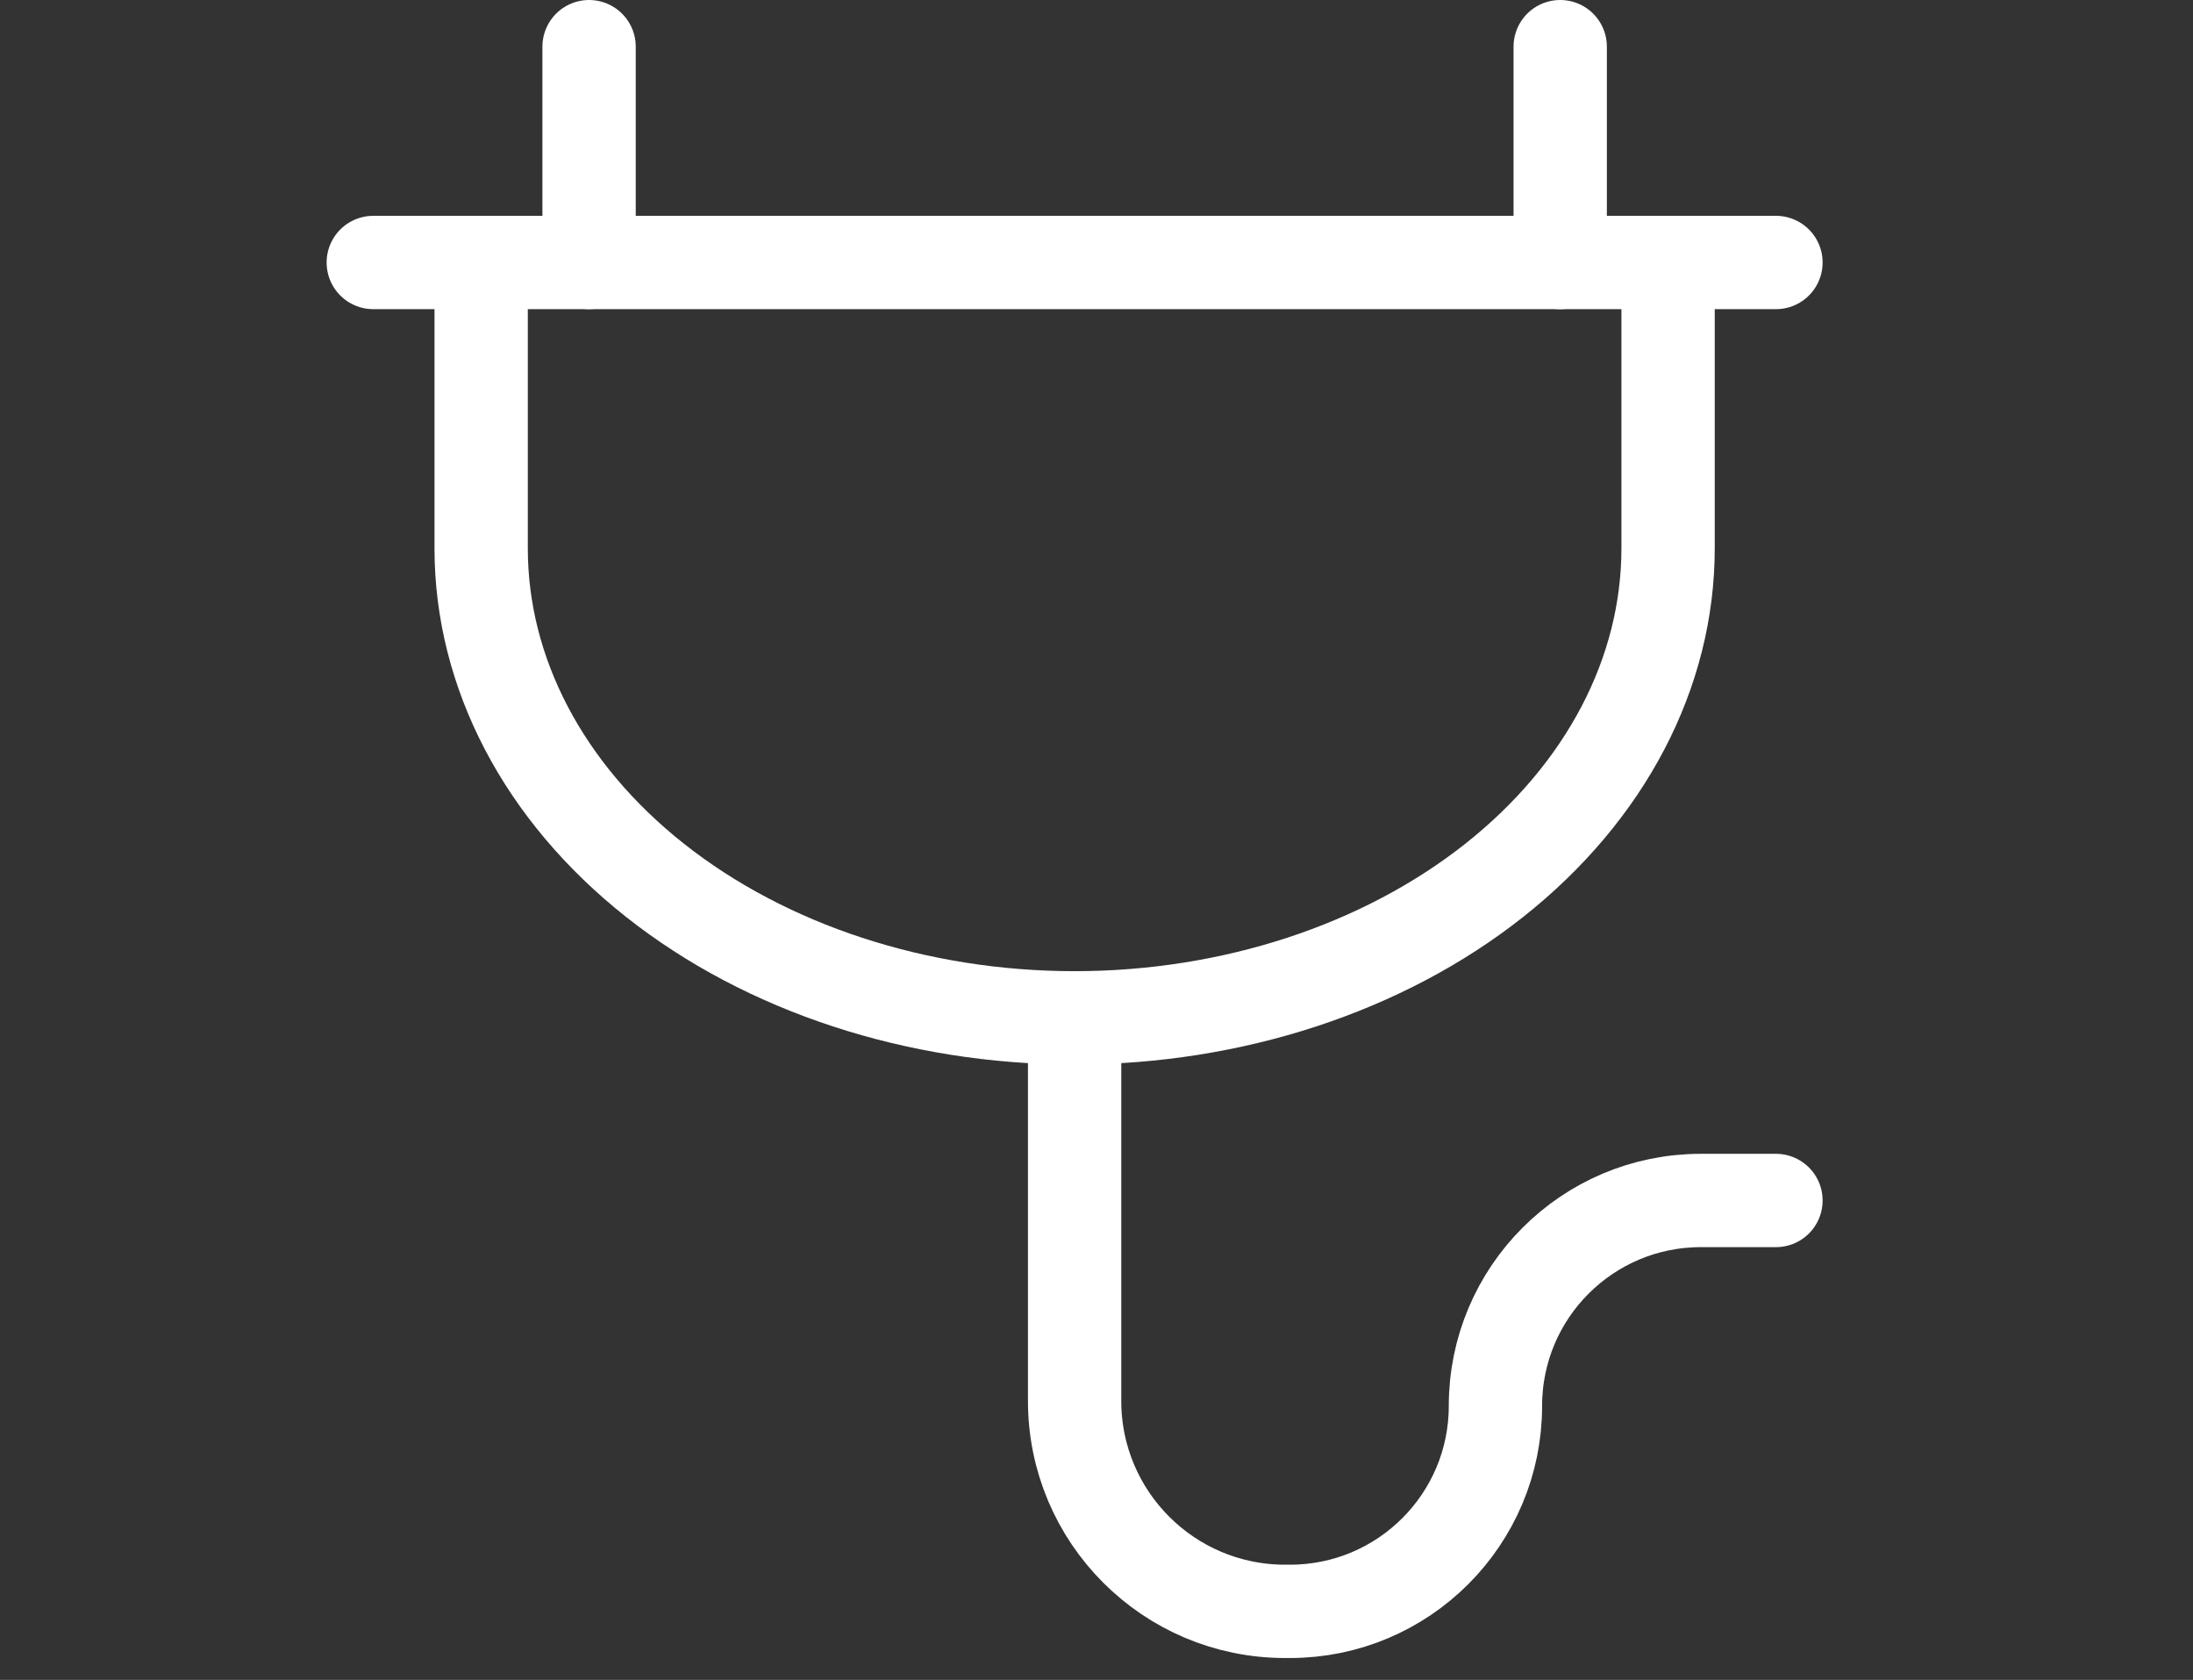 <svg width="47" height="36" viewBox="0 0 47 36" fill="none" xmlns="http://www.w3.org/2000/svg">
<rect x="0" y="0" width="47" height="36" fill="#333333" stroke="none"/>
<path d="M10.312 5.625V11.75C10.312 14.419 11.652 16.978 14.038 18.865C16.423 20.752 19.658 21.812 23.031 21.812C26.404 21.812 29.64 20.752 32.025 18.865C34.41 16.978 35.75 14.419 35.75 11.75V5.625" stroke="white" stroke-width="2"/>
<path d="M8 5.625L38.062 5.625" stroke="white" stroke-width="2" stroke-linecap="round"/>
<path d="M12.625 1L12.625 5.625" stroke="white" stroke-width="2" stroke-linecap="round"/>
<path d="M33.438 1L33.438 5.625" stroke="white" stroke-width="2" stroke-linecap="round"/>
<path d="M23.031 21.812V30.022C23.031 32.512 25.05 34.531 27.541 34.531H27.647C30.079 34.531 32.05 32.56 32.05 30.129V30.129C32.05 27.697 34.021 25.726 36.453 25.726H38.062" stroke="white" stroke-width="2" stroke-linecap="round"/>
</svg>
